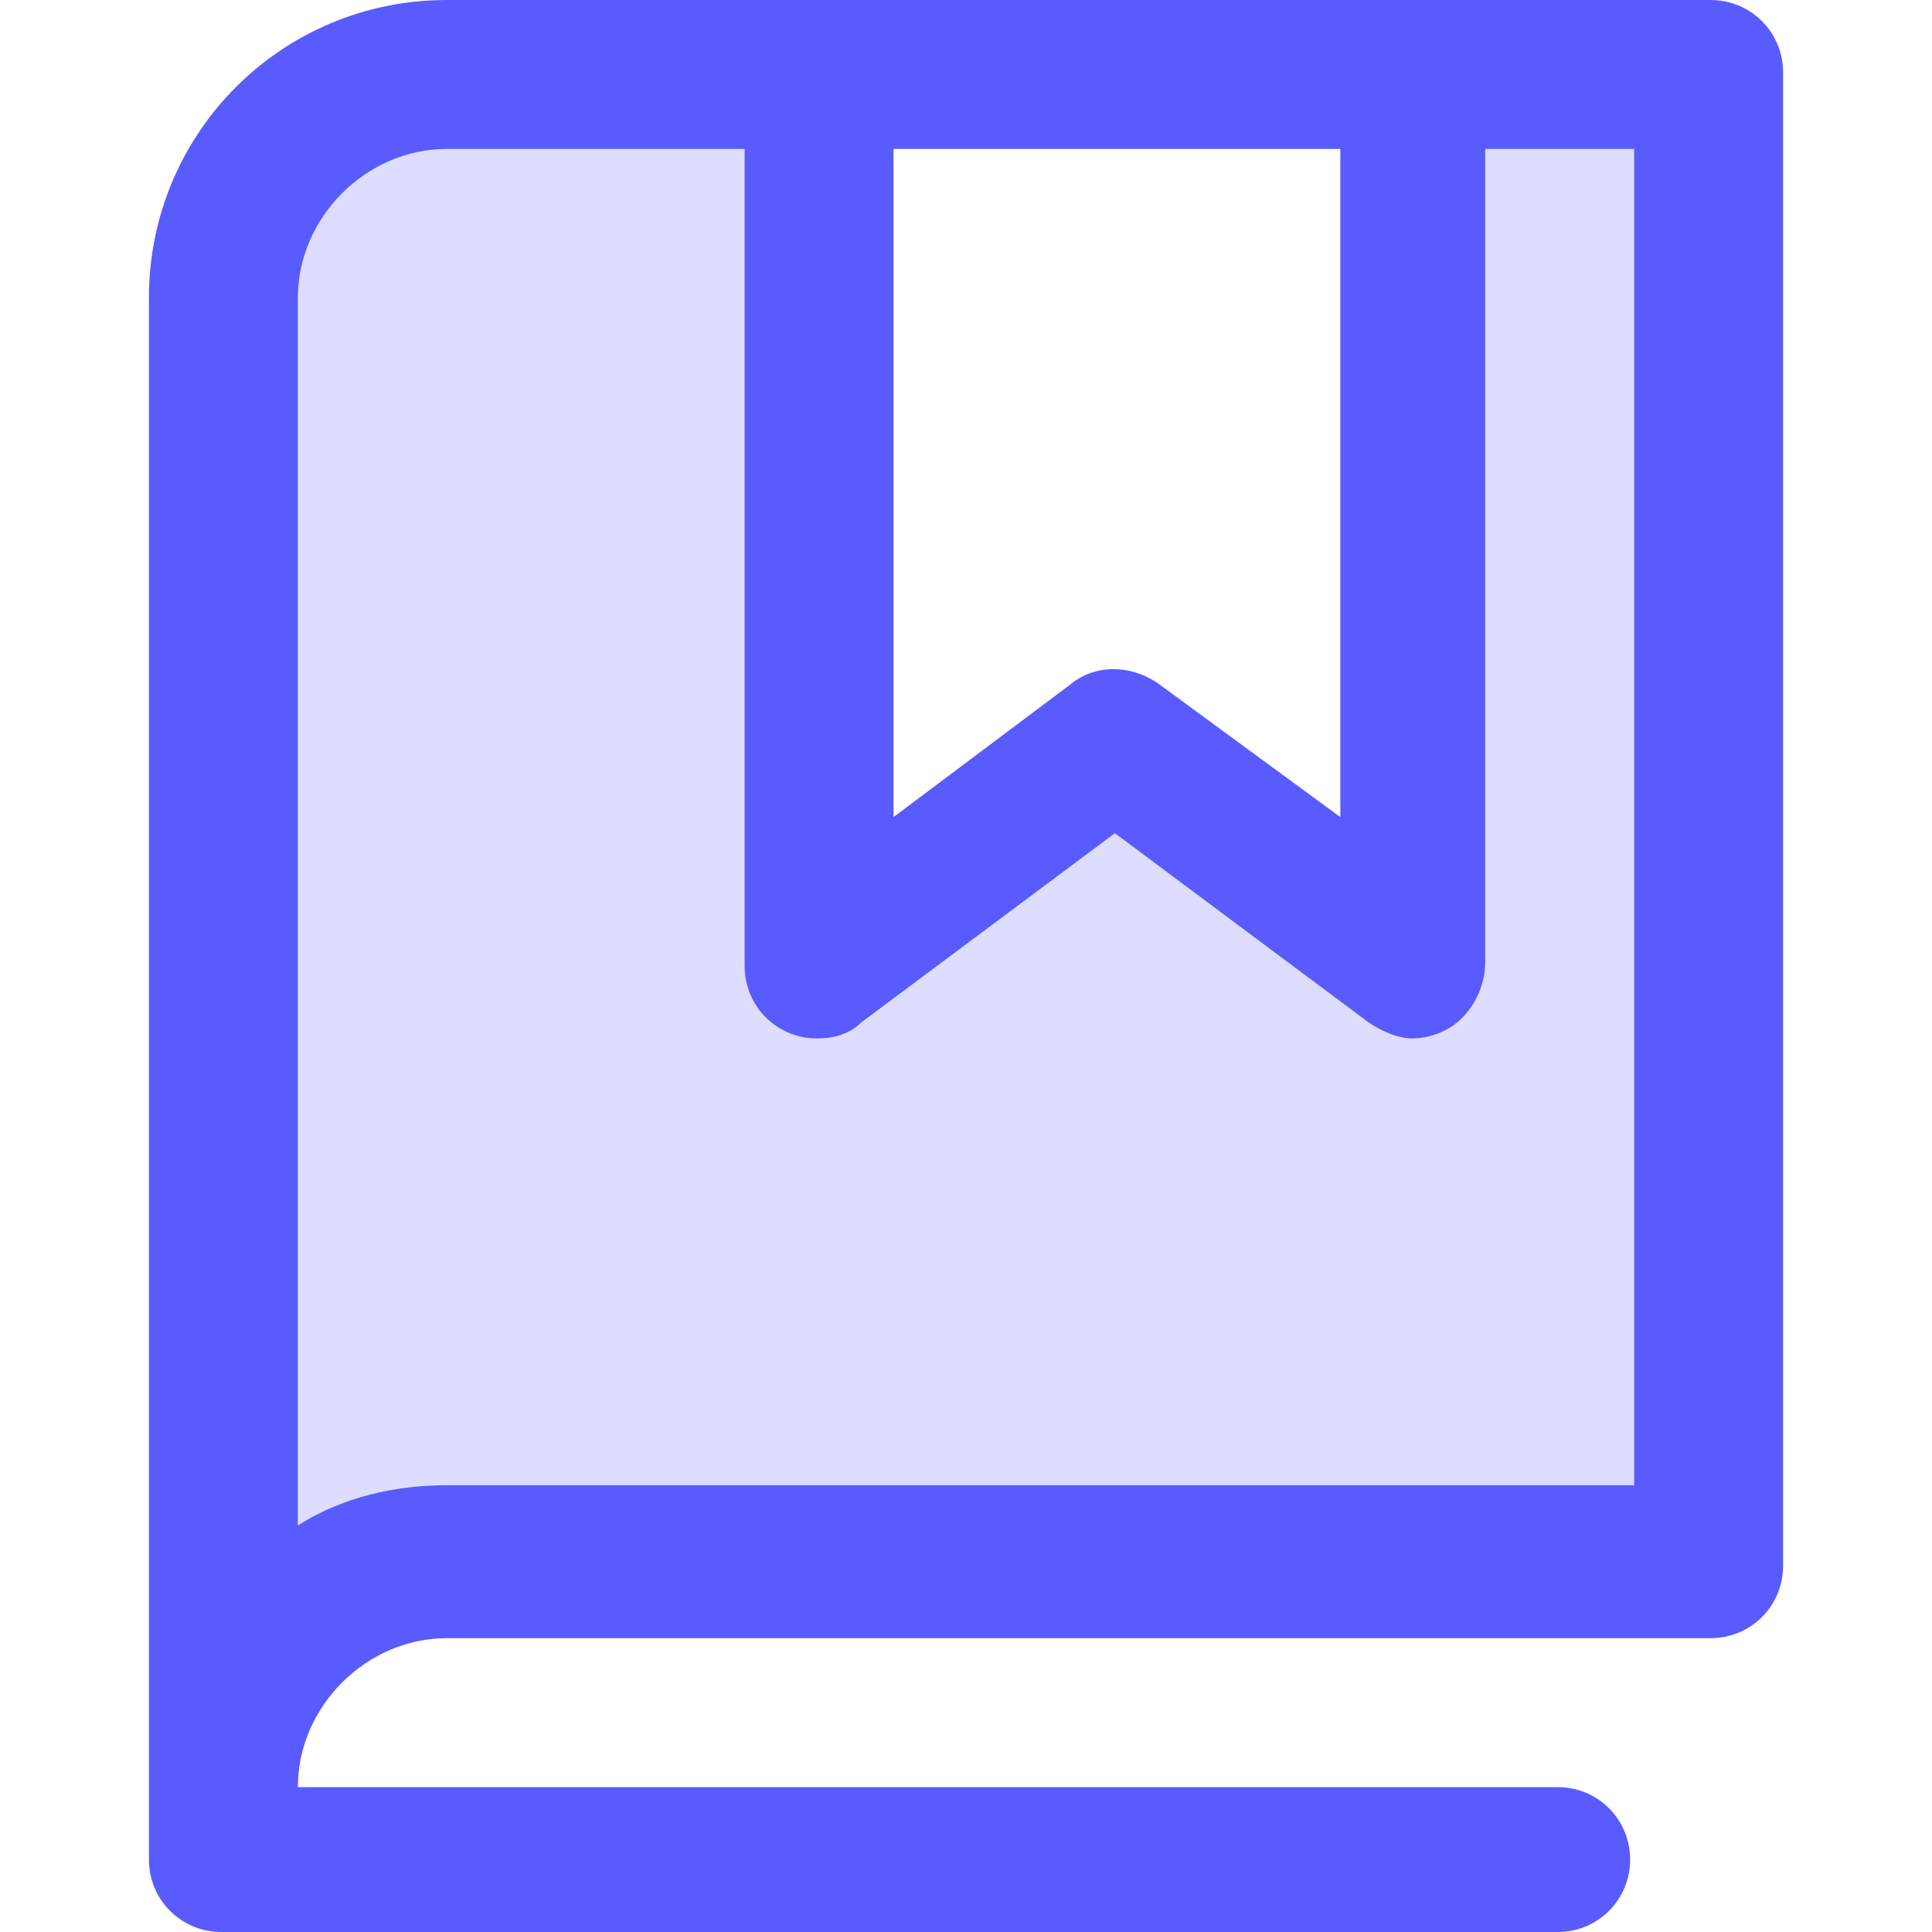 <?xml version="1.0" encoding="UTF-8"?>
<!-- Generator: Adobe Illustrator 28.0.0, SVG Export Plug-In . SVG Version: 6.00 Build 0)  -->
<svg xmlns="http://www.w3.org/2000/svg" xmlns:xlink="http://www.w3.org/1999/xlink" version="1.1" id="Layer_1" x="0px" y="0px" viewBox="0 0 48 48" style="enable-background:new 0 0 48 48;" xml:space="preserve">
<style type="text/css">
	.st0{opacity:0.2;fill:#595BFF;enable-background:new    ;}
	.st1{fill:#595BFF;}
</style>
<path class="st0" d="M42.5,1.8v36.9H11.1c-3.1,0-5.5,2.5-5.5,5.5V7.4c0-3.1,2.5-5.5,5.5-5.5h9.2V24l7.4-5.5l7.4,5.5V1.8H42.5z"></path>
<path class="st1" d="M42.5,0H11.1C7,0,3.7,3.3,3.7,7.4v38.8c0,1,0.8,1.8,1.8,1.8h33.2c1,0,1.8-0.8,1.8-1.8c0-1-0.8-1.8-1.8-1.8H7.4  c0-2,1.7-3.7,3.7-3.7h31.4c1,0,1.8-0.8,1.8-1.8V1.8C44.3,0.8,43.5,0,42.5,0z M22.2,3.7h11.1v16.6L28.8,17c-0.7-0.5-1.6-0.5-2.2,0  l-4.4,3.3V3.7z M40.6,36.9H11.1c-1.3,0-2.6,0.3-3.7,1V7.4c0-2,1.7-3.7,3.7-3.7h7.4V24c0,1,0.8,1.8,1.8,1.8c0.4,0,0.8-0.1,1.1-0.4  l6.3-4.7l6.3,4.7c0.3,0.2,0.7,0.4,1.1,0.4c0.3,0,0.6-0.1,0.8-0.2c0.6-0.3,1-1,1-1.7V3.7h3.7V36.9z"></path>
</svg>

